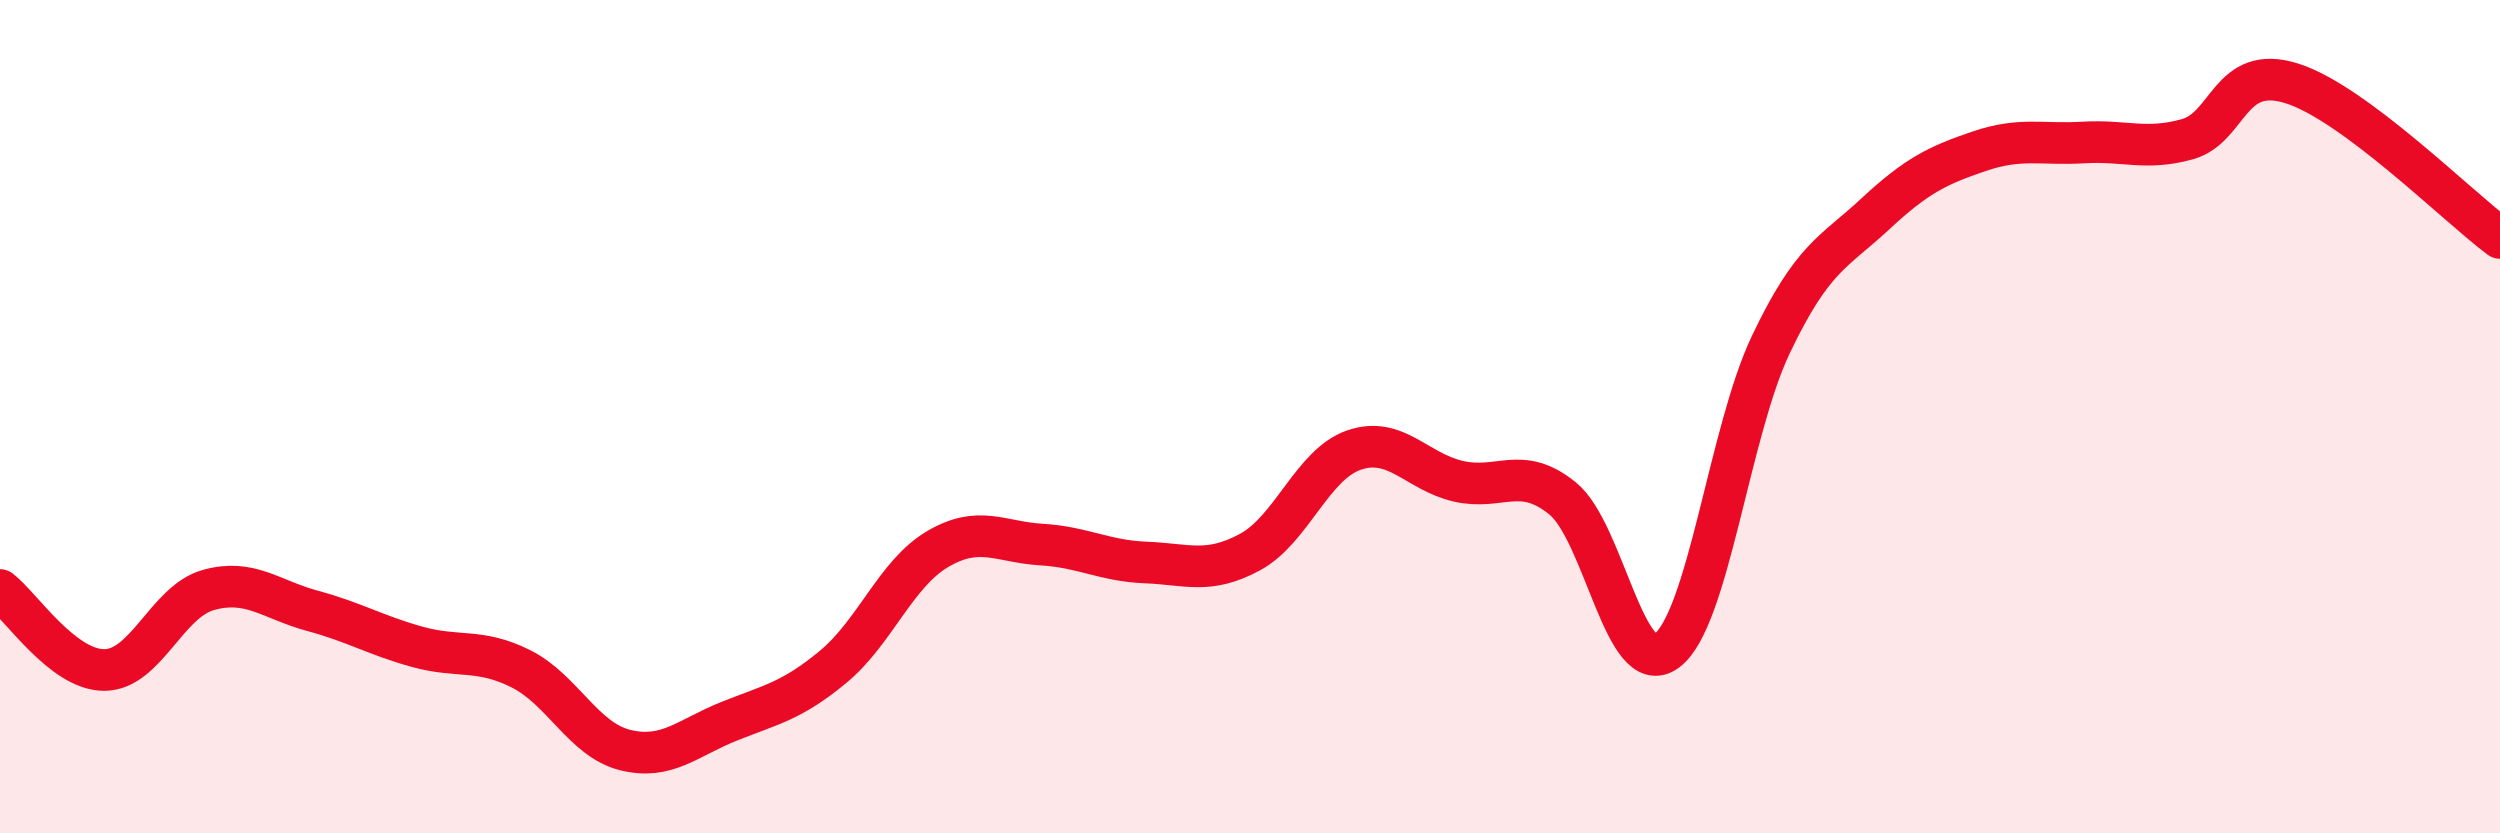 
    <svg width="60" height="20" viewBox="0 0 60 20" xmlns="http://www.w3.org/2000/svg">
      <path
        d="M 0,14.16 C 0.5,14.54 1.5,16.08 2.5,16.08 C 3.5,16.08 4,14.44 5,14.16 C 6,13.88 6.5,14.39 7.5,14.66 C 8.5,14.93 9,15.24 10,15.52 C 11,15.8 11.5,15.55 12.5,16.05 C 13.5,16.55 14,17.75 15,18 C 16,18.25 16.5,17.71 17.5,17.31 C 18.5,16.91 19,16.83 20,16 C 21,15.17 21.5,13.77 22.5,13.18 C 23.5,12.59 24,13.01 25,13.07 C 26,13.13 26.5,13.46 27.5,13.5 C 28.5,13.54 29,13.79 30,13.25 C 31,12.71 31.5,11.14 32.5,10.8 C 33.5,10.46 34,11.32 35,11.55 C 36,11.78 36.5,11.15 37.5,11.96 C 38.5,12.77 39,16.36 40,15.62 C 41,14.88 41.5,10.37 42.5,8.27 C 43.5,6.17 44,6.07 45,5.14 C 46,4.21 46.5,3.97 47.5,3.63 C 48.5,3.29 49,3.48 50,3.42 C 51,3.36 51.5,3.62 52.5,3.34 C 53.5,3.06 53.5,1.53 55,2 C 56.5,2.47 59,4.97 60,5.71L60 20L0 20Z"
        fill="#EB0A25"
        opacity="0.1"
        stroke-linecap="round"
        stroke-linejoin="round"
      />
      <path
        d="M 0,14.16 C 0.5,14.54 1.5,16.08 2.5,16.08 C 3.5,16.08 4,14.44 5,14.16 C 6,13.88 6.5,14.39 7.5,14.66 C 8.5,14.93 9,15.24 10,15.52 C 11,15.8 11.5,15.55 12.5,16.05 C 13.5,16.55 14,17.75 15,18 C 16,18.25 16.5,17.71 17.5,17.31 C 18.5,16.91 19,16.83 20,16 C 21,15.17 21.5,13.77 22.5,13.18 C 23.5,12.59 24,13.01 25,13.07 C 26,13.13 26.5,13.46 27.5,13.5 C 28.5,13.54 29,13.79 30,13.25 C 31,12.71 31.5,11.14 32.5,10.8 C 33.5,10.46 34,11.32 35,11.55 C 36,11.78 36.5,11.15 37.5,11.96 C 38.5,12.77 39,16.36 40,15.62 C 41,14.88 41.5,10.37 42.5,8.27 C 43.5,6.17 44,6.07 45,5.14 C 46,4.21 46.5,3.97 47.5,3.63 C 48.5,3.29 49,3.48 50,3.42 C 51,3.36 51.5,3.62 52.5,3.34 C 53.5,3.06 53.5,1.53 55,2 C 56.5,2.47 59,4.97 60,5.71"
        stroke="#EB0A25"
        stroke-width="1"
        fill="none"
        stroke-linecap="round"
        stroke-linejoin="round"
      />
    </svg>
  